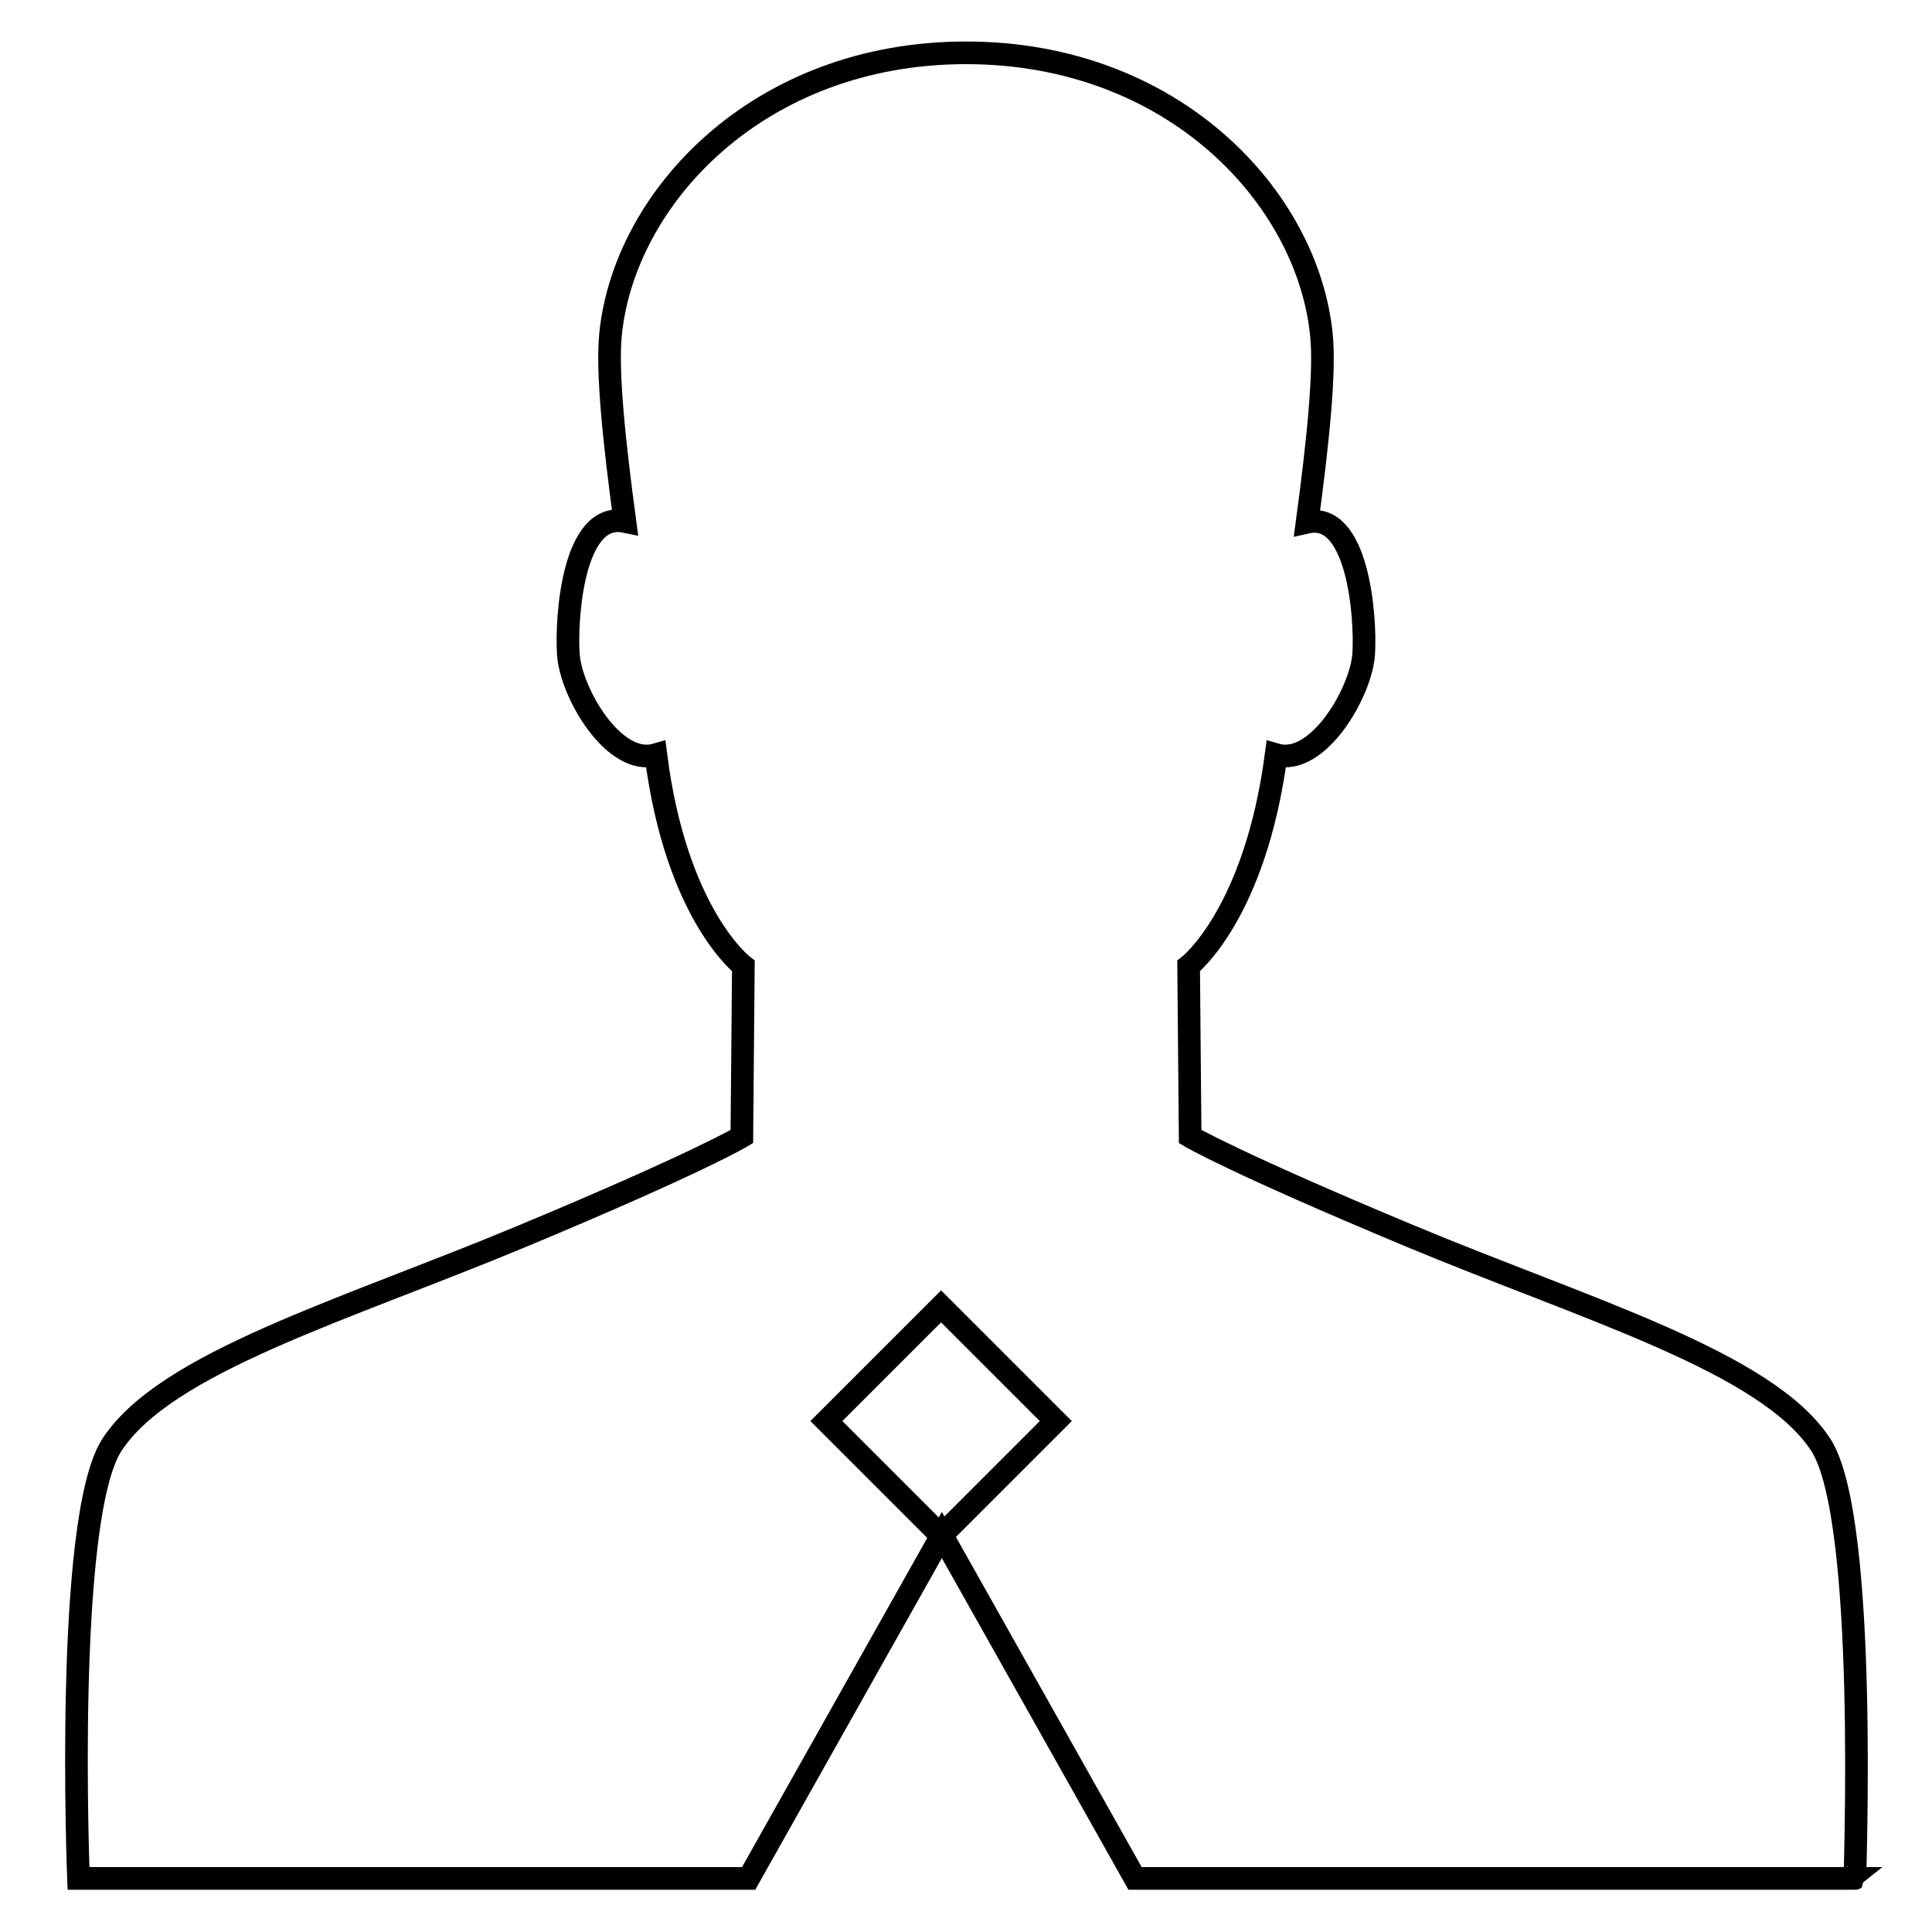 <?xml version="1.0" encoding="utf-8"?>
<!-- Svg Vector Icons : http://www.onlinewebfonts.com/icon -->
<!DOCTYPE svg PUBLIC "-//W3C//DTD SVG 1.1//EN" "http://www.w3.org/Graphics/SVG/1.1/DTD/svg11.dtd">
<svg version="1.1" xmlns="http://www.w3.org/2000/svg" xmlns:xlink="http://www.w3.org/1999/xlink" x="0px" y="0px" viewBox="0 0 256 256" enable-background="new 0 0 256 256" xml:space="preserve">
<g><g><path stroke-width="3" fill-opacity="0" stroke="#000000"  d="M241.3,191.5c-7.1-11-30.9-17.9-54.4-27.7c-23.5-9.8-29.2-13.2-29.2-13.2l-0.2-22.6c0,0,8.8-6.8,11.6-28c5.5,1.6,11.3-8.3,11.6-13.4c0.3-5-0.8-18.9-7.5-17.4c1.4-10.4,2.4-19.8,1.9-24.8C173.3,26.2,155.5,7,128,7c-27.5,0-45.3,19.2-47.1,37.3c-0.5,5,0.5,14.4,1.9,24.8C76,67.7,75,81.6,75.3,86.6c0.3,5.2,6.1,15,11.6,13.4c2.7,21.3,11.6,28,11.6,28l-0.2,22.6c0,0-5.6,3.4-29.1,13.2c-23.5,9.8-47.3,16.7-54.4,27.7c-6.3,9.9-4.4,57.4-4.4,57.4h88.8l25.6-45.5l25.6,45.5h95.4C245.7,249,247.6,201.4,241.3,191.5z M124.7,203.5l-15.2-15.2l15.2-15.2l15.2,15.2L124.7,203.5z"/></g></g>
</svg>